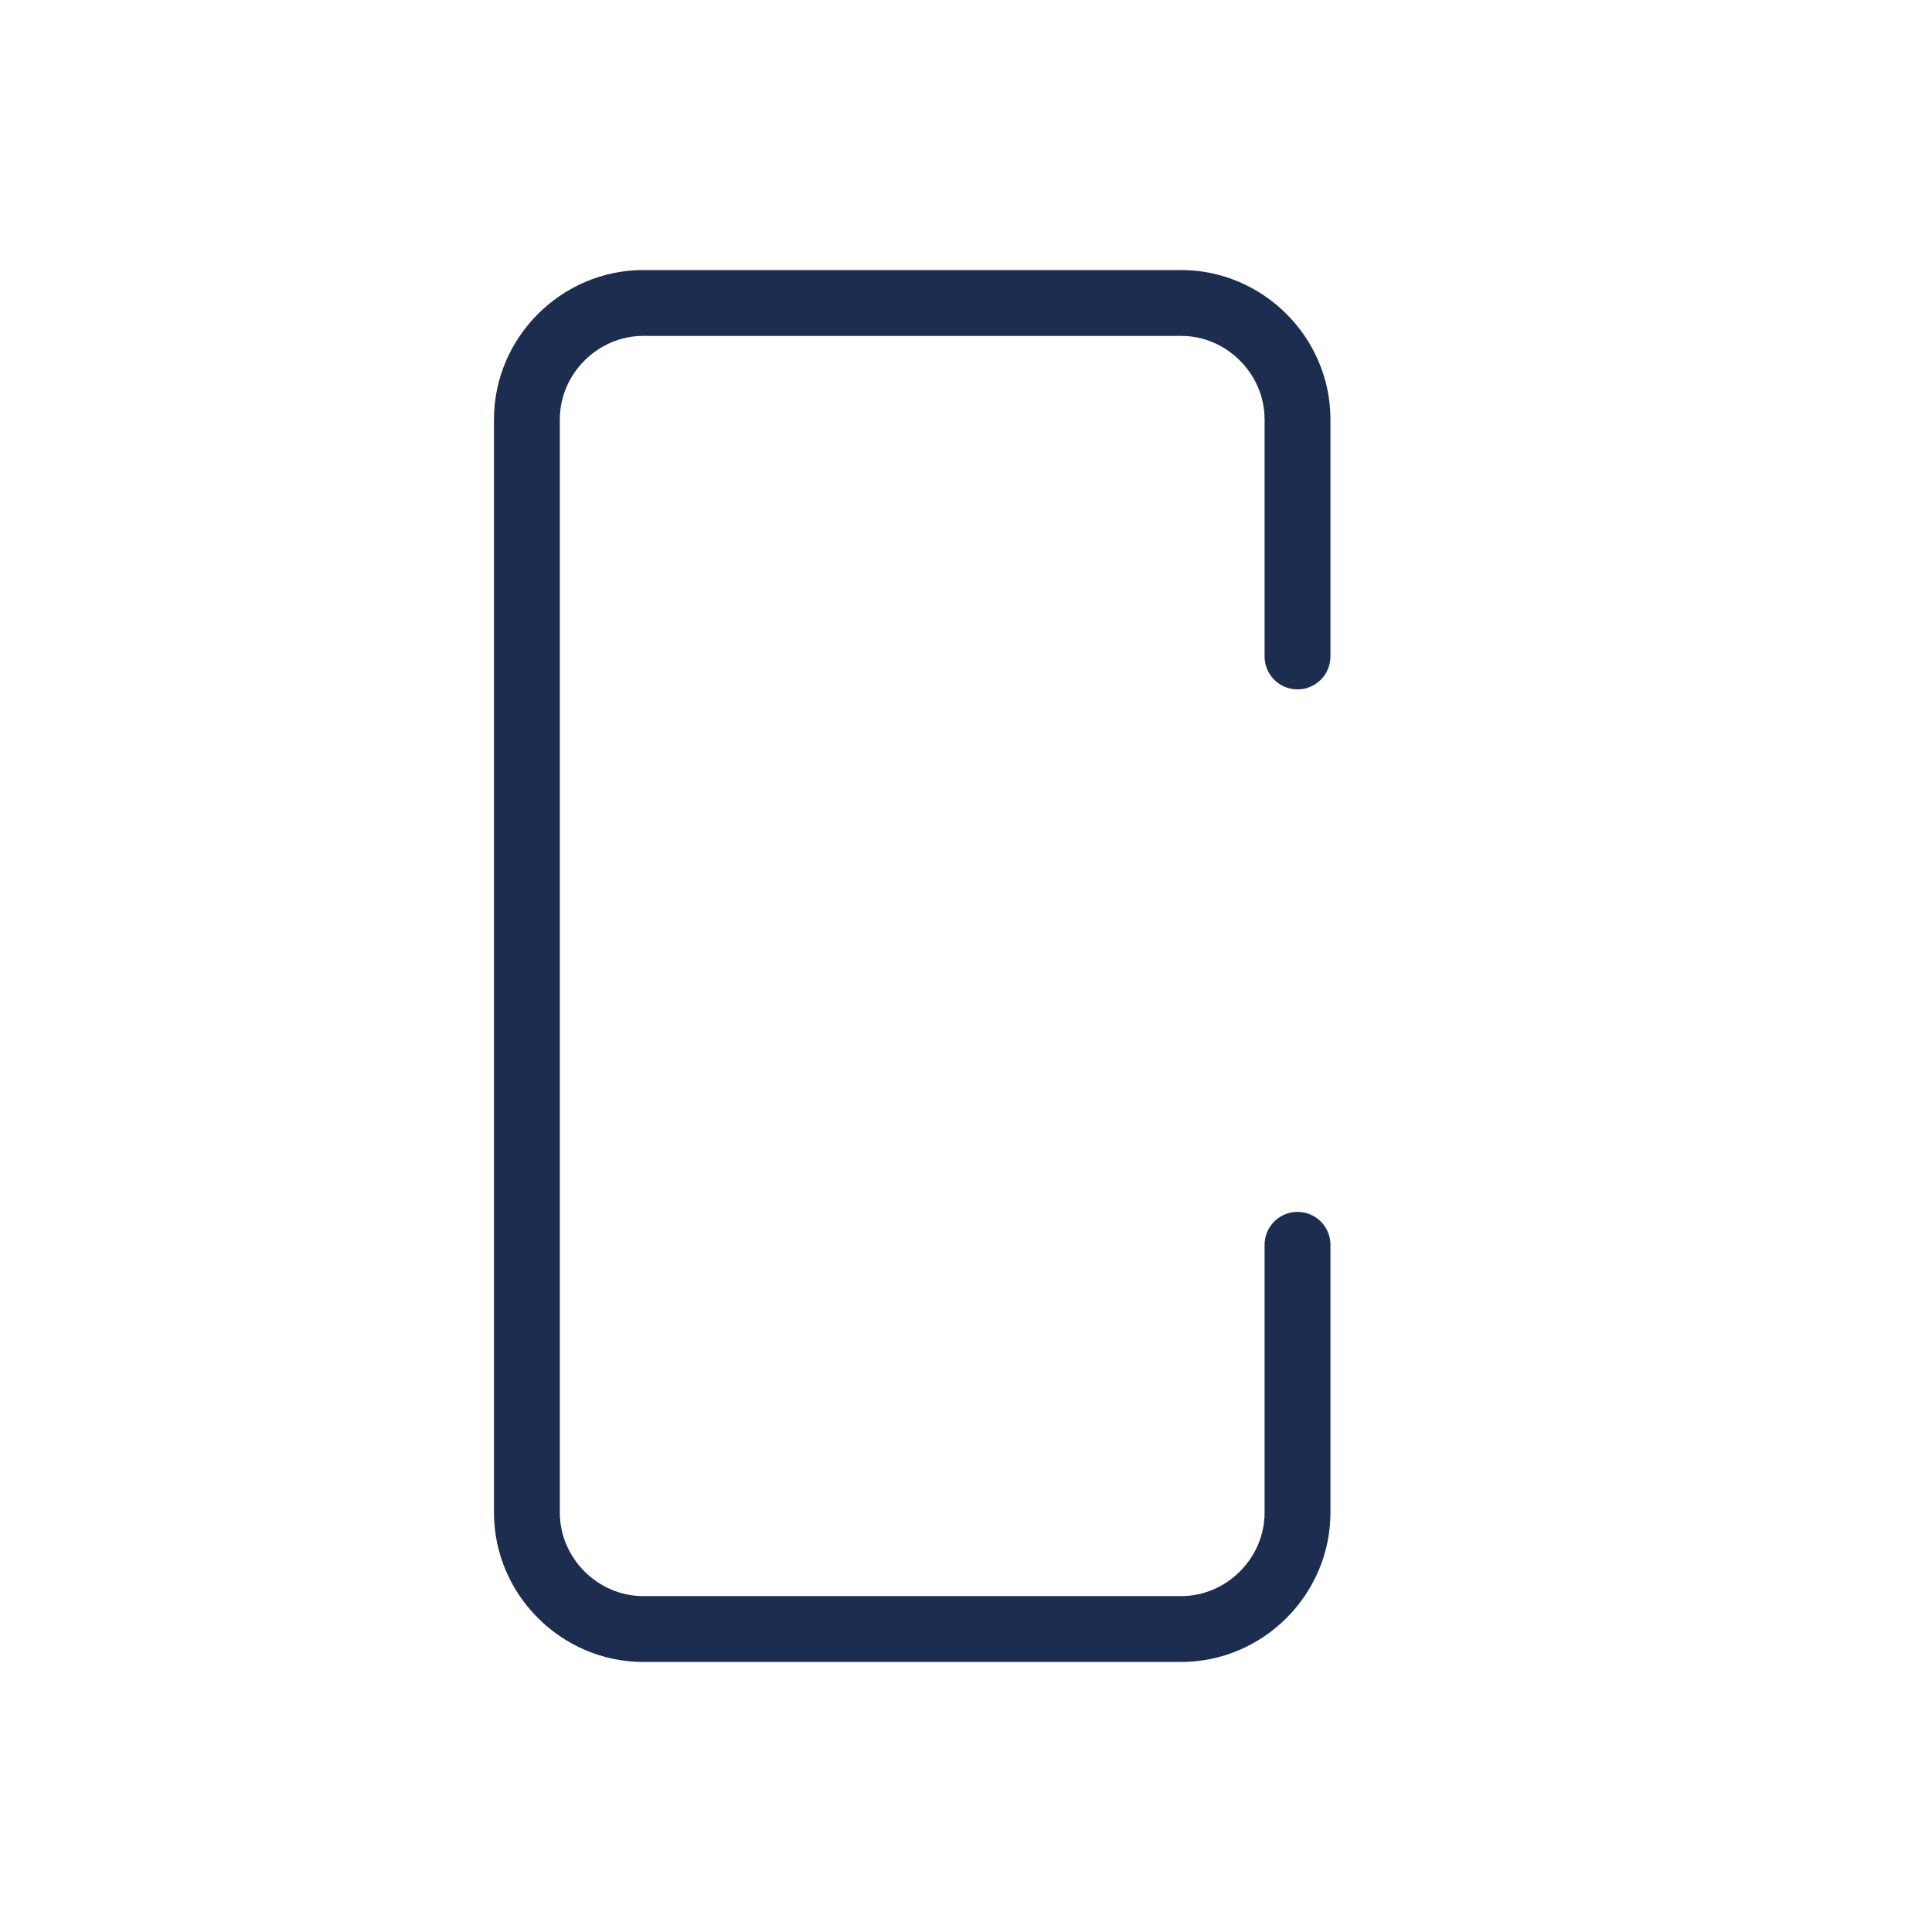 <?xml version="1.0" encoding="UTF-8"?>
<svg xmlns="http://www.w3.org/2000/svg" xmlns:xlink="http://www.w3.org/1999/xlink" id="e168gpfl141n1" viewBox="0 0 88 88" shape-rendering="geometricPrecision" text-rendering="geometricPrecision">
  <style>#e168gpfl141n85 {animation: e168gpfl141n85_c_o 3500ms linear infinite normal forwards}@keyframes e168gpfl141n85_c_o { 0% {opacity: 0} 28.571% {opacity: 1} 57.429% {opacity: 1} 71.429% {opacity: 0} 100% {opacity: 0} }#e168gpfl141n86 {animation: e168gpfl141n86_c_o 3500ms linear infinite normal forwards}@keyframes e168gpfl141n86_c_o { 0% {opacity: 0} 14.286% {opacity: 0} 42.857% {opacity: 1} 71.429% {opacity: 1} 85.714% {opacity: 0} 100% {opacity: 0} }#e168gpfl141n87 {animation: e168gpfl141n87_c_o 3500ms linear infinite normal forwards}@keyframes e168gpfl141n87_c_o { 0% {opacity: 0} 28.571% {opacity: 0} 56.571% {opacity: 1} 85.714% {opacity: 1} 99.429% {opacity: 0} 100% {opacity: 0} }</style>
  <g id="e168gpfl141n2" display="none">
    <g id="e168gpfl141n3">
      <g id="e168gpfl141n4">
        <g id="e168gpfl141n5" opacity="0.3">
          <line id="e168gpfl141n6" x1="8.2" y1="0" x2="8.2" y2="88" fill="none" stroke="rgb(179,80,71)" stroke-width="0.172"></line>
          <line id="e168gpfl141n7" x1="13.8" y1="0" x2="13.8" y2="88" fill="none" stroke="rgb(179,80,71)" stroke-width="0.172"></line>
          <line id="e168gpfl141n8" x1="19.2" y1="0" x2="19.2" y2="88" fill="none" stroke="rgb(179,80,71)" stroke-width="0.172"></line>
          <line id="e168gpfl141n9" x1="24.8" y1="0" x2="24.8" y2="88" fill="none" stroke="rgb(179,80,71)" stroke-width="0.172"></line>
          <line id="e168gpfl141n10" x1="30.2" y1="0" x2="30.2" y2="88" fill="none" stroke="rgb(179,80,71)" stroke-width="0.172"></line>
          <line id="e168gpfl141n11" x1="35.8" y1="0" x2="35.8" y2="88" fill="none" stroke="rgb(179,80,71)" stroke-width="0.172"></line>
          <line id="e168gpfl141n12" x1="41.2" y1="0" x2="41.2" y2="88" fill="none" stroke="rgb(179,80,71)" stroke-width="0.172"></line>
          <line id="e168gpfl141n13" x1="46.8" y1="0" x2="46.8" y2="88" fill="none" stroke="rgb(179,80,71)" stroke-width="0.172"></line>
          <line id="e168gpfl141n14" x1="52.2" y1="0" x2="52.2" y2="88" fill="none" stroke="rgb(179,80,71)" stroke-width="0.172"></line>
          <line id="e168gpfl141n15" x1="57.8" y1="0" x2="57.8" y2="88" fill="none" stroke="rgb(179,80,71)" stroke-width="0.172"></line>
          <line id="e168gpfl141n16" x1="63.2" y1="0" x2="63.2" y2="88" fill="none" stroke="rgb(179,80,71)" stroke-width="0.172"></line>
          <line id="e168gpfl141n17" x1="68.8" y1="0" x2="68.8" y2="88" fill="none" stroke="rgb(179,80,71)" stroke-width="0.172"></line>
          <line id="e168gpfl141n18" x1="74.2" y1="0" x2="74.2" y2="88" fill="none" stroke="rgb(179,80,71)" stroke-width="0.172"></line>
          <line id="e168gpfl141n19" x1="79.8" y1="0" x2="79.8" y2="88" fill="none" stroke="rgb(179,80,71)" stroke-width="0.172"></line>
          <line id="e168gpfl141n20" x1="85.2" y1="0" x2="85.2" y2="88" fill="none" stroke="rgb(179,80,71)" stroke-width="0.172"></line>
          <line id="e168gpfl141n21" x1="0" y1="8.2" x2="88" y2="8.2" fill="none" stroke="rgb(179,80,71)" stroke-width="0.172"></line>
          <line id="e168gpfl141n22" x1="0" y1="13.8" x2="88" y2="13.8" fill="none" stroke="rgb(179,80,71)" stroke-width="0.172"></line>
          <line id="e168gpfl141n23" x1="0" y1="19.2" x2="88" y2="19.2" fill="none" stroke="rgb(179,80,71)" stroke-width="0.172"></line>
          <line id="e168gpfl141n24" x1="0" y1="24.8" x2="88" y2="24.8" fill="none" stroke="rgb(179,80,71)" stroke-width="0.172"></line>
          <line id="e168gpfl141n25" x1="0" y1="30.2" x2="88" y2="30.2" fill="none" stroke="rgb(179,80,71)" stroke-width="0.172"></line>
          <line id="e168gpfl141n26" x1="0" y1="35.8" x2="88" y2="35.8" fill="none" stroke="rgb(179,80,71)" stroke-width="0.172"></line>
          <line id="e168gpfl141n27" x1="0" y1="41.2" x2="88" y2="41.2" fill="none" stroke="rgb(179,80,71)" stroke-width="0.172"></line>
          <line id="e168gpfl141n28" x1="0" y1="46.8" x2="88" y2="46.8" fill="none" stroke="rgb(179,80,71)" stroke-width="0.172"></line>
          <line id="e168gpfl141n29" x1="0" y1="52.2" x2="88" y2="52.2" fill="none" stroke="rgb(179,80,71)" stroke-width="0.172"></line>
          <line id="e168gpfl141n30" x1="0" y1="57.8" x2="88" y2="57.8" fill="none" stroke="rgb(179,80,71)" stroke-width="0.172"></line>
          <line id="e168gpfl141n31" x1="0" y1="63.2" x2="88" y2="63.2" fill="none" stroke="rgb(179,80,71)" stroke-width="0.172"></line>
          <line id="e168gpfl141n32" x1="0" y1="68.8" x2="88" y2="68.8" fill="none" stroke="rgb(179,80,71)" stroke-width="0.172"></line>
          <line id="e168gpfl141n33" x1="0" y1="74.2" x2="88" y2="74.2" fill="none" stroke="rgb(179,80,71)" stroke-width="0.172"></line>
          <line id="e168gpfl141n34" x1="0" y1="79.8" x2="88" y2="79.8" fill="none" stroke="rgb(179,80,71)" stroke-width="0.172"></line>
          <line id="e168gpfl141n35" x1="0" y1="85.2" x2="88" y2="85.2" fill="none" stroke="rgb(179,80,71)" stroke-width="0.172"></line>
          <line id="e168gpfl141n36" x1="0" y1="2.8" x2="88" y2="2.8" fill="none" stroke="rgb(179,80,71)" stroke-width="0.172"></line>
          <line id="e168gpfl141n37" x1="2.8" y1="0" x2="2.8" y2="88" fill="none" stroke="rgb(179,80,71)" stroke-width="0.172"></line>
        </g>
        <g id="e168gpfl141n38">
          <line id="e168gpfl141n39" x1="5.5" y1="0" x2="5.5" y2="88" fill="none" stroke="rgb(179,80,71)" stroke-width="0.172"></line>
          <line id="e168gpfl141n40" x1="11" y1="0" x2="11" y2="88" fill="none" stroke="rgb(179,80,71)" stroke-width="0.172"></line>
          <line id="e168gpfl141n41" x1="16.5" y1="0" x2="16.5" y2="88" fill="none" stroke="rgb(179,80,71)" stroke-width="0.172"></line>
          <line id="e168gpfl141n42" x1="22" y1="0" x2="22" y2="88" fill="none" stroke="rgb(179,80,71)" stroke-width="0.172"></line>
          <line id="e168gpfl141n43" x1="27.5" y1="0" x2="27.5" y2="88" fill="none" stroke="rgb(179,80,71)" stroke-width="0.172"></line>
          <line id="e168gpfl141n44" x1="33" y1="0" x2="33" y2="88" fill="none" stroke="rgb(179,80,71)" stroke-width="0.172"></line>
          <line id="e168gpfl141n45" x1="38.5" y1="0" x2="38.5" y2="88" fill="none" stroke="rgb(179,80,71)" stroke-width="0.172"></line>
          <line id="e168gpfl141n46" x1="44" y1="0" x2="44" y2="88" fill="none" stroke="rgb(179,80,71)" stroke-width="0.172"></line>
          <line id="e168gpfl141n47" x1="49.5" y1="0" x2="49.5" y2="88" fill="none" stroke="rgb(179,80,71)" stroke-width="0.172"></line>
          <line id="e168gpfl141n48" x1="55" y1="0" x2="55" y2="88" fill="none" stroke="rgb(179,80,71)" stroke-width="0.172"></line>
          <line id="e168gpfl141n49" x1="60.5" y1="0" x2="60.5" y2="88" fill="none" stroke="rgb(179,80,71)" stroke-width="0.172"></line>
          <line id="e168gpfl141n50" x1="66" y1="0" x2="66" y2="88" fill="none" stroke="rgb(179,80,71)" stroke-width="0.172"></line>
          <line id="e168gpfl141n51" x1="71.5" y1="0" x2="71.5" y2="88" fill="none" stroke="rgb(179,80,71)" stroke-width="0.172"></line>
          <line id="e168gpfl141n52" x1="77" y1="0" x2="77" y2="88" fill="none" stroke="rgb(179,80,71)" stroke-width="0.172"></line>
          <line id="e168gpfl141n53" x1="82.5" y1="0" x2="82.5" y2="88" fill="none" stroke="rgb(179,80,71)" stroke-width="0.172"></line>
          <line id="e168gpfl141n54" x1="0" y1="5.5" x2="88" y2="5.5" fill="none" stroke="rgb(179,80,71)" stroke-width="0.172"></line>
          <line id="e168gpfl141n55" x1="0" y1="11" x2="88" y2="11" fill="none" stroke="rgb(179,80,71)" stroke-width="0.172"></line>
          <line id="e168gpfl141n56" x1="0" y1="16.5" x2="88" y2="16.5" fill="none" stroke="rgb(179,80,71)" stroke-width="0.172"></line>
          <line id="e168gpfl141n57" x1="0" y1="22" x2="88" y2="22" fill="none" stroke="rgb(179,80,71)" stroke-width="0.172"></line>
          <line id="e168gpfl141n58" x1="0" y1="27.5" x2="88" y2="27.5" fill="none" stroke="rgb(179,80,71)" stroke-width="0.172"></line>
          <line id="e168gpfl141n59" x1="0" y1="33" x2="88" y2="33" fill="none" stroke="rgb(179,80,71)" stroke-width="0.172"></line>
          <line id="e168gpfl141n60" x1="0" y1="38.5" x2="88" y2="38.5" fill="none" stroke="rgb(179,80,71)" stroke-width="0.172"></line>
          <line id="e168gpfl141n61" x1="0" y1="44" x2="88" y2="44" fill="none" stroke="rgb(179,80,71)" stroke-width="0.172"></line>
          <line id="e168gpfl141n62" x1="0" y1="49.5" x2="88" y2="49.5" fill="none" stroke="rgb(179,80,71)" stroke-width="0.172"></line>
          <line id="e168gpfl141n63" x1="0" y1="55" x2="88" y2="55" fill="none" stroke="rgb(179,80,71)" stroke-width="0.172"></line>
          <line id="e168gpfl141n64" x1="0" y1="60.5" x2="88" y2="60.5" fill="none" stroke="rgb(179,80,71)" stroke-width="0.172"></line>
          <line id="e168gpfl141n65" x1="0" y1="66" x2="88" y2="66" fill="none" stroke="rgb(179,80,71)" stroke-width="0.172"></line>
          <line id="e168gpfl141n66" x1="0" y1="71.5" x2="88" y2="71.5" fill="none" stroke="rgb(179,80,71)" stroke-width="0.172"></line>
          <line id="e168gpfl141n67" x1="0" y1="77" x2="88" y2="77" fill="none" stroke="rgb(179,80,71)" stroke-width="0.172"></line>
          <line id="e168gpfl141n68" x1="0" y1="82.5" x2="88" y2="82.5" fill="none" stroke="rgb(179,80,71)" stroke-width="0.172"></line>
          <rect id="e168gpfl141n69" width="88" height="88" rx="0" ry="0" fill="none" stroke="rgb(179,80,71)" stroke-width="0.172"></rect>
        </g>
      </g>
      <g id="e168gpfl141n70">
        <path id="e168gpfl141n71" d="M87.8,0.2L87.8,87.7L0.3,87.7L0.3,0.2L87.8,0.2M88,0L0,0L0,88L88,88L88,0L88,0Z" fill="rgb(0,0,0)" stroke="none" stroke-width="1"></path>
      </g>
      <g id="e168gpfl141n72">
        <path id="e168gpfl141n73" d="M44,0.2C68.1,0.2,87.8,19.8,87.8,44C87.8,68.1,68.2,87.7,44,87.7C19.8,87.7,0.3,68.1,0.3,44C0.3,19.9,19.9,0.2,44,0.2M44,0C19.7,0,0,19.7,0,44L0,44C0,68.3,19.7,88,44,88C68.3,88,88,68.3,88,44L88,44C88,19.7,68.3,0,44,0L44,0Z" fill="rgb(0,0,0)" stroke="none" stroke-width="1"></path>
      </g>
      <g id="e168gpfl141n74">
        <line id="e168gpfl141n75" x1="-1.5" y1="-1.5" x2="88.5" y2="88.5" fill="none" stroke="rgb(0,0,0)" stroke-width="0.25" stroke-miterlimit="10"></line>
      </g>
      <g id="e168gpfl141n76">
        <line id="e168gpfl141n77" x1="-20.1" y1="44" x2="107.1" y2="44" fill="none" stroke="rgb(0,0,0)" stroke-width="0.25" stroke-miterlimit="10"></line>
      </g>
      <g id="e168gpfl141n78">
        <line id="e168gpfl141n79" x1="44" y1="-20.1" x2="44" y2="107.1" fill="none" stroke="rgb(0,0,0)" stroke-width="0.25" stroke-miterlimit="10"></line>
      </g>
      <g id="e168gpfl141n80">
        <line id="e168gpfl141n81" x1="-0.5" y1="88.5" x2="89.5" y2="-1.5" fill="none" stroke="rgb(0,0,0)" stroke-width="0.25" stroke-miterlimit="10"></line>
      </g>
    </g>
  </g>
  <g id="e168gpfl141n82">
    <g id="e168gpfl141n83">
      <path id="e168gpfl141n84" d="M59.1,56.7L59.1,68.9C59.1,71.8,56.7,74.2,53.8,74.2L29.3,74.2C26.4,74.2,24,71.8,24,68.9L24,19.1C24,16.2,26.4,13.8,29.3,13.8L53.8,13.8C56.7,13.8,59.1,16.2,59.1,19.1L59.1,29.9" fill="none" stroke="rgb(29,45,80)" stroke-width="3" stroke-linecap="round" stroke-linejoin="round" stroke-miterlimit="10"></path>
      <path id="e168gpfl141n85" d="M62.5,51.1C60.6,49.1,57.6,49.1,55.8,51.1" opacity="0" fill="none" stroke="rgb(29,45,80)" stroke-width="3" stroke-linecap="round" stroke-linejoin="round" stroke-miterlimit="10"></path>
      <path id="e168gpfl141n86" d="M67.3,45.9C62.7,40.9,55.4,40.9,50.9,45.9" transform="matrix(1 0 0 1 0 0)" opacity="0" fill="none" stroke="rgb(29,45,80)" stroke-width="3" stroke-linecap="round" stroke-linejoin="round" stroke-miterlimit="10"></path>
      <path id="e168gpfl141n87" d="M72.2,40.6C68.7,37.2,64.1,35.4,59.1,35.4C54.2,35.4,49.5,37.3,46,40.6" transform="matrix(1 0 0 1 -0 0)" opacity="0" fill="none" stroke="rgb(29,45,80)" stroke-width="3" stroke-linecap="round" stroke-linejoin="round" stroke-miterlimit="10"></path>
    </g>
  </g>
</svg>
